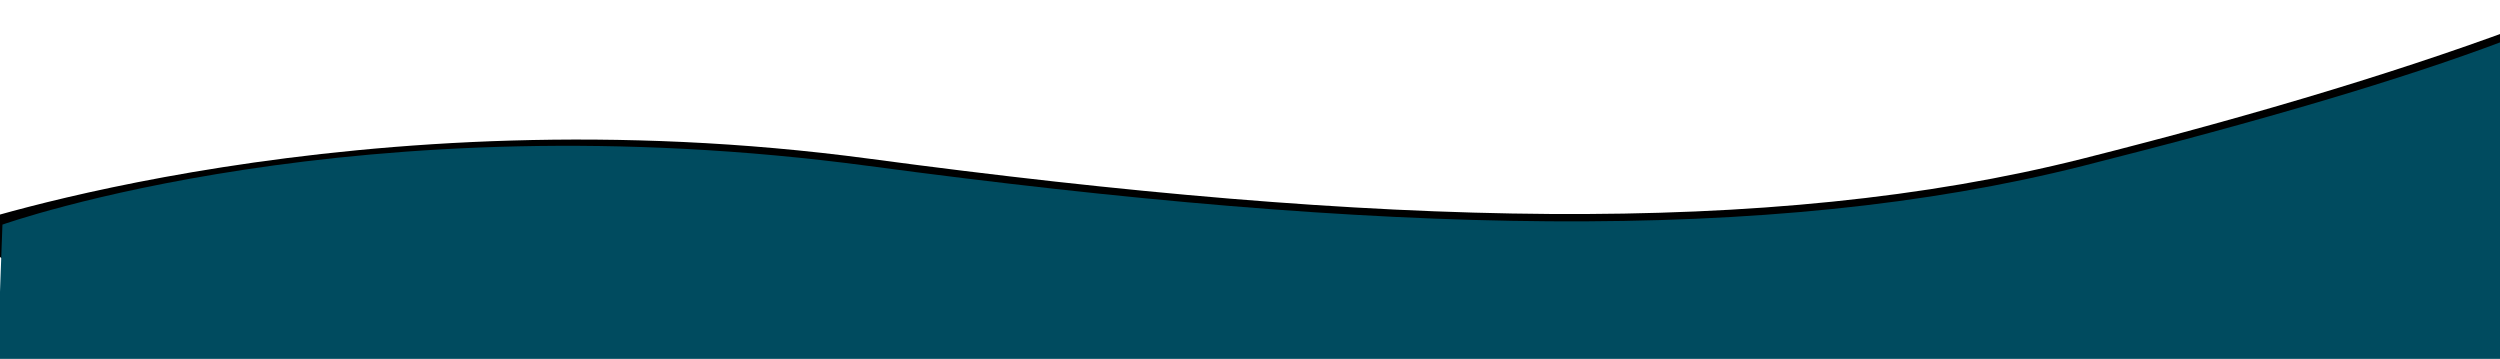 <?xml version="1.0" encoding="UTF-8"?>
<svg width="1024px" height="147px" viewBox="0 0 1024 147" version="1.1" xmlns="http://www.w3.org/2000/svg" xmlns:xlink="http://www.w3.org/1999/xlink">
    <title>last wave copy</title>
    <defs>
        <path d="M0,85 C0,85 164,29 373,57 C582,85 741.617,89.385 870,57 C944,38.333 1006.333,19.333 1057,0 L1042,90 L18,98 C6,89.333 0,85 0,85 Z" id="path-1"></path>
        <filter x="-1.9%" y="-24.5%" width="103.8%" height="140.8%" filterUnits="objectBoundingBox" id="filter-2">
            <feOffset dx="0" dy="-4" in="SourceAlpha" result="shadowOffsetOuter1"></feOffset>
            <feGaussianBlur stdDeviation="6" in="shadowOffsetOuter1" result="shadowBlurOuter1"></feGaussianBlur>
            <feColorMatrix values="0 0 0 0 0.103   0 0 0 0 0.103   0 0 0 0 0.103  0 0 0 0.643 0" type="matrix" in="shadowBlurOuter1"></feColorMatrix>
        </filter>
    </defs>
    <g id="styles-and-elements" stroke="none" stroke-width="1" fill="none" fill-rule="evenodd">
        <g id="waves" transform="translate(0, -961)">
            <g id="last-wave-copy" transform="translate(-17, 973)">
                <g id="shadow" fill="black" fill-opacity="1">
                    <use filter="url(#filter-2)" xlink:href="#path-1"></use>
                </g>
                <path d="M18,80 C18,80 164,28 373,56 C582,84 741.617,88.385 870,56 C944,37.333 1001.333,20.333 1042,5 L1042,135 L16,135 C17.333,98.333 18,80 18,80 Z" id="Rectangle" fill="#004B5F"></path>
            </g>
        </g>
    </g>
</svg>
